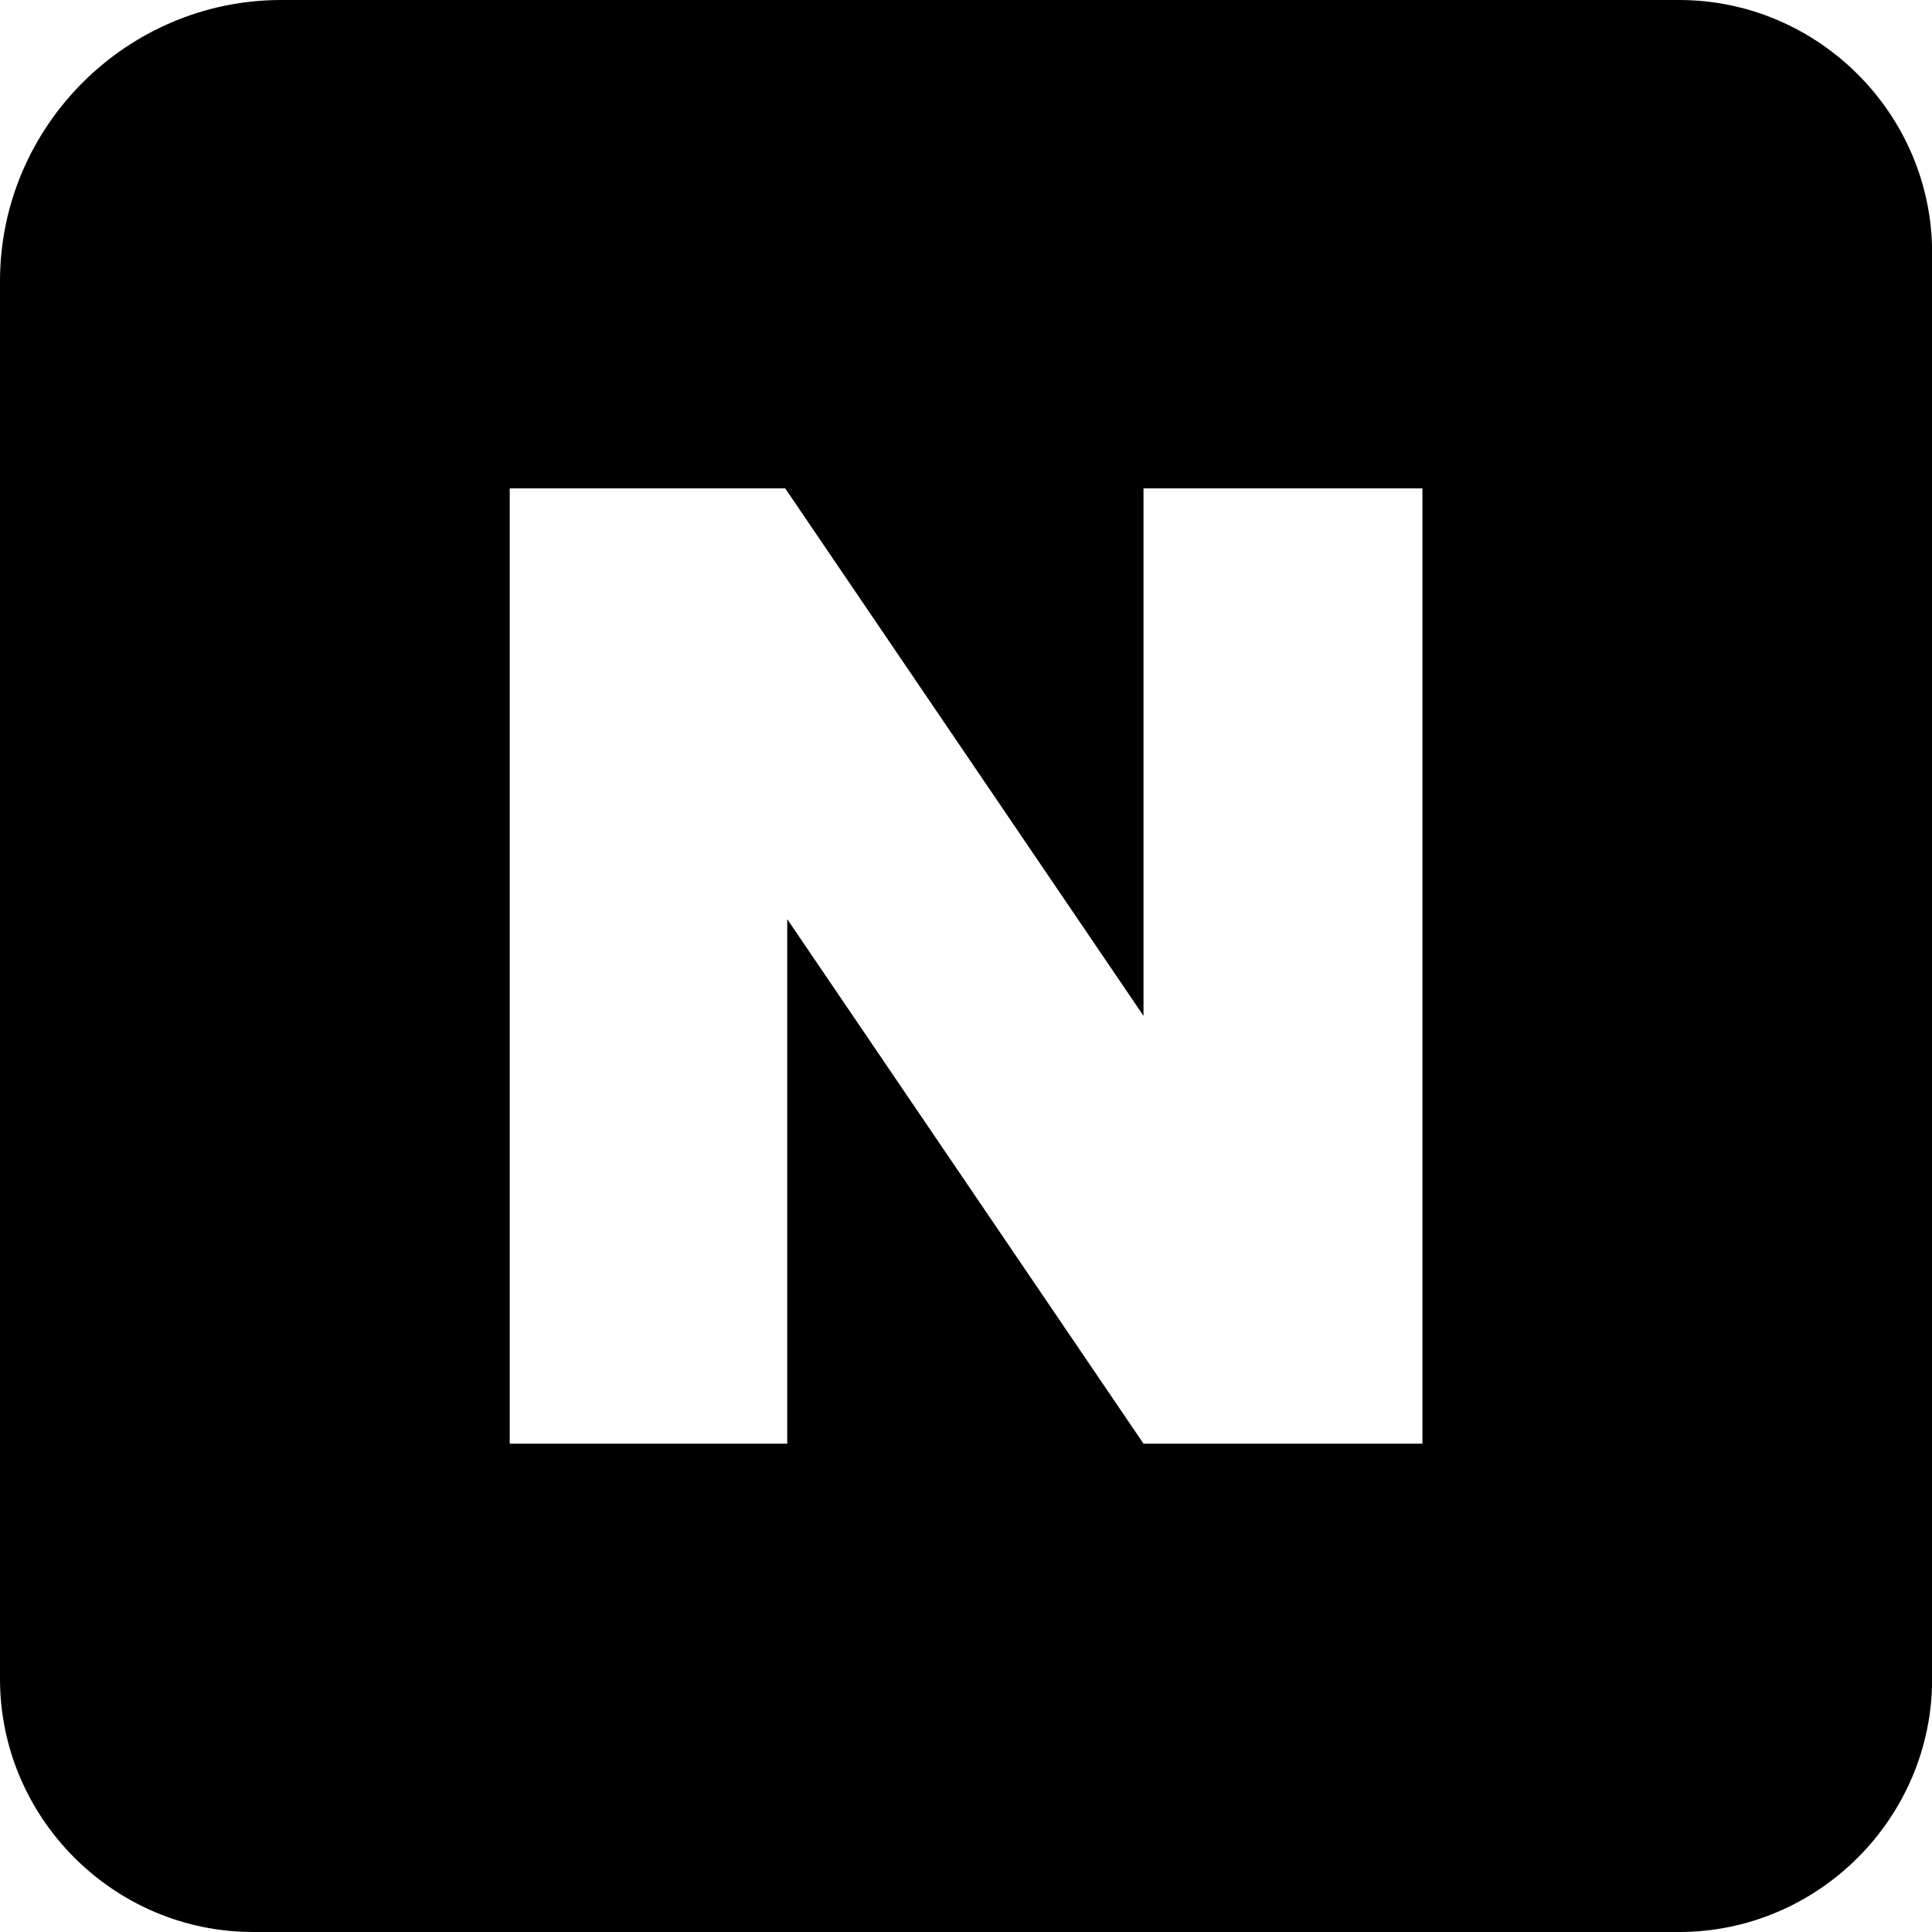 <svg xmlns="http://www.w3.org/2000/svg" viewBox="0 0 122.88 122.88"><path d="M17.89 0h88.9c8.85 0 16.1 7.24 16.1 16.1v90.68c0 8.85-7.24 16.1-16.1 16.1H16.1c-8.85 0-16.1-7.24-16.1-16.1v-88.9C0 8.05 8.05 0 17.89 0zm14.53 31.06h17.52l22.79 33.55V31.06h17.74v60.76H72.73L50.07 58.46v33.36H32.42V31.06z" fill-rule="evenodd" clip-rule="evenodd"/></svg>